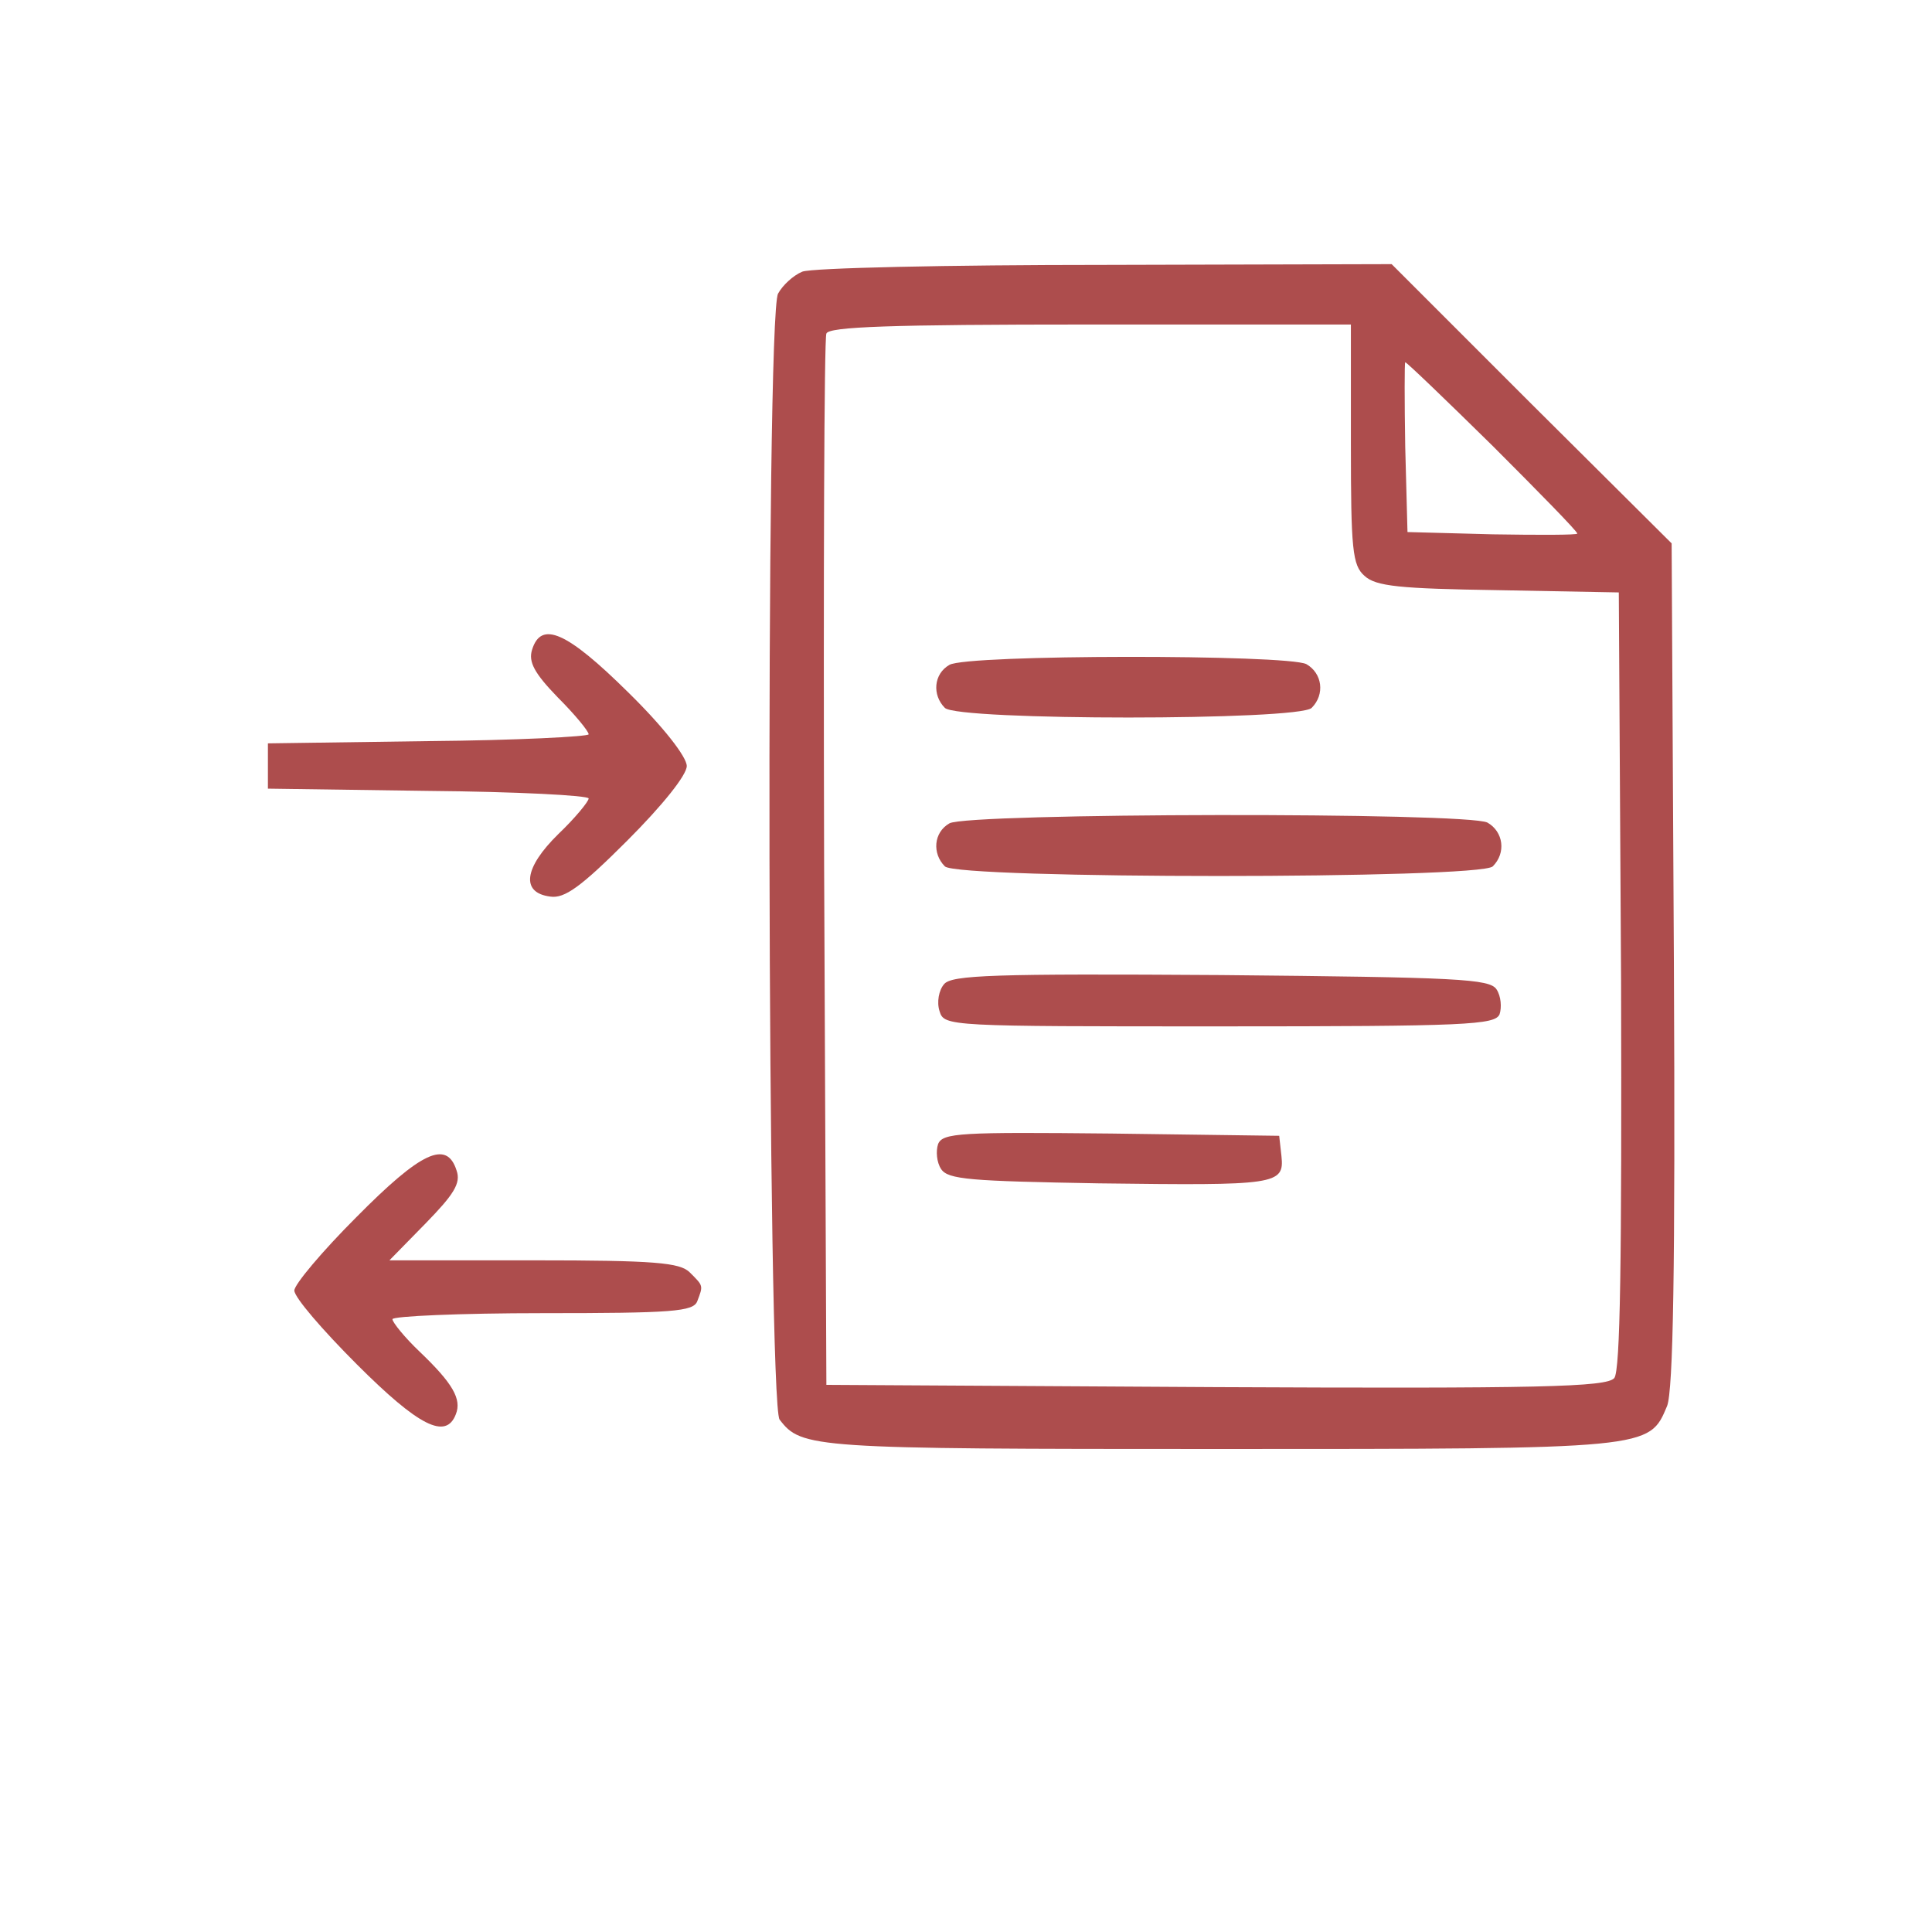 <?xml version="1.0" standalone="no"?>
<!DOCTYPE svg PUBLIC "-//W3C//DTD SVG 20010904//EN"
 "http://www.w3.org/TR/2001/REC-SVG-20010904/DTD/svg10.dtd">
<svg version="1.0" xmlns="http://www.w3.org/2000/svg"
 width="256pt" height="256pt" viewBox="0 0 256 256"
 preserveAspectRatio="xMidYMid meet">

<g transform="translate(0,256) scale(0.1,-0.1)"
fill="#ad4d4d" stroke="none">
<path d="M1063 2200 c-12 -5 -26 -18 -32 -29 -17 -30 -14 -1471 2 -1492 29
-38 42 -39 582 -39 574 0 570 0 594 57 8 21 11 179 9 586 l-3 557 -186 185
-185 185 -380 -1 c-208 0 -389 -4 -401 -9z m727 -228 c0 -140 2 -161 18 -175
15 -14 47 -17 177 -19 l160 -3 3 -514 c1 -373 -1 -517 -9 -527 -10 -12 -100
-14 -528 -12 l-516 3 -3 690 c-1 380 0 696 3 703 3 9 83 12 350 12 l345 0 0
-158z m188 -3 c61 -61 112 -113 112 -116 0 -2 -51 -2 -112 -1 l-113 3 -3 113
c-1 61 -1 112 0 112 2 0 54 -50 116 -111z"/>
<path d="M1258 1679 c-21 -12 -23 -40 -6 -57 17 -17 469 -17 486 0 18 18 14
46 -7 58 -26 13 -450 13 -473 -1z"/>
<path d="M1258 1469 c-21 -12 -23 -40 -6 -57 17 -17 709 -17 726 0 18 18 14
46 -7 58 -26 14 -689 13 -713 -1z"/>
<path d="M1251 1256 c-7 -8 -10 -24 -6 -36 6 -20 12 -20 371 -20 328 0 365 2
371 16 3 9 2 24 -4 33 -9 14 -51 16 -365 19 -302 2 -357 0 -367 -12z"/>
<path d="M1243 1044 c-3 -9 -2 -24 4 -33 9 -14 39 -16 209 -19 235 -3 246 -2
242 36 l-3 27 -223 3 c-199 2 -223 1 -229 -14z"/>
<path d="M705 1699 c-5 -16 3 -31 34 -63 23 -23 41 -45 41 -49 0 -3 -96 -8
-212 -9 l-213 -3 0 -30 0 -30 213 -3 c116 -1 212 -6 212 -10 0 -4 -18 -26 -40
-47 -46 -45 -50 -78 -11 -83 19 -3 41 13 102 74 47 47 79 87 79 99 0 12 -31
52 -78 98 -81 80 -115 95 -127 56z"/>
<path d="M472 947 c-45 -45 -82 -89 -82 -97 0 -9 37 -52 83 -98 82 -82 118
-100 131 -66 8 20 -4 41 -48 83 -20 19 -36 39 -36 43 0 4 90 8 199 8 172 0
200 2 205 16 8 21 8 20 -10 38 -13 13 -46 16 -207 16 l-191 0 48 49 c37 38 47
53 41 70 -13 41 -47 25 -133 -62z"/>
</g>
</svg>
